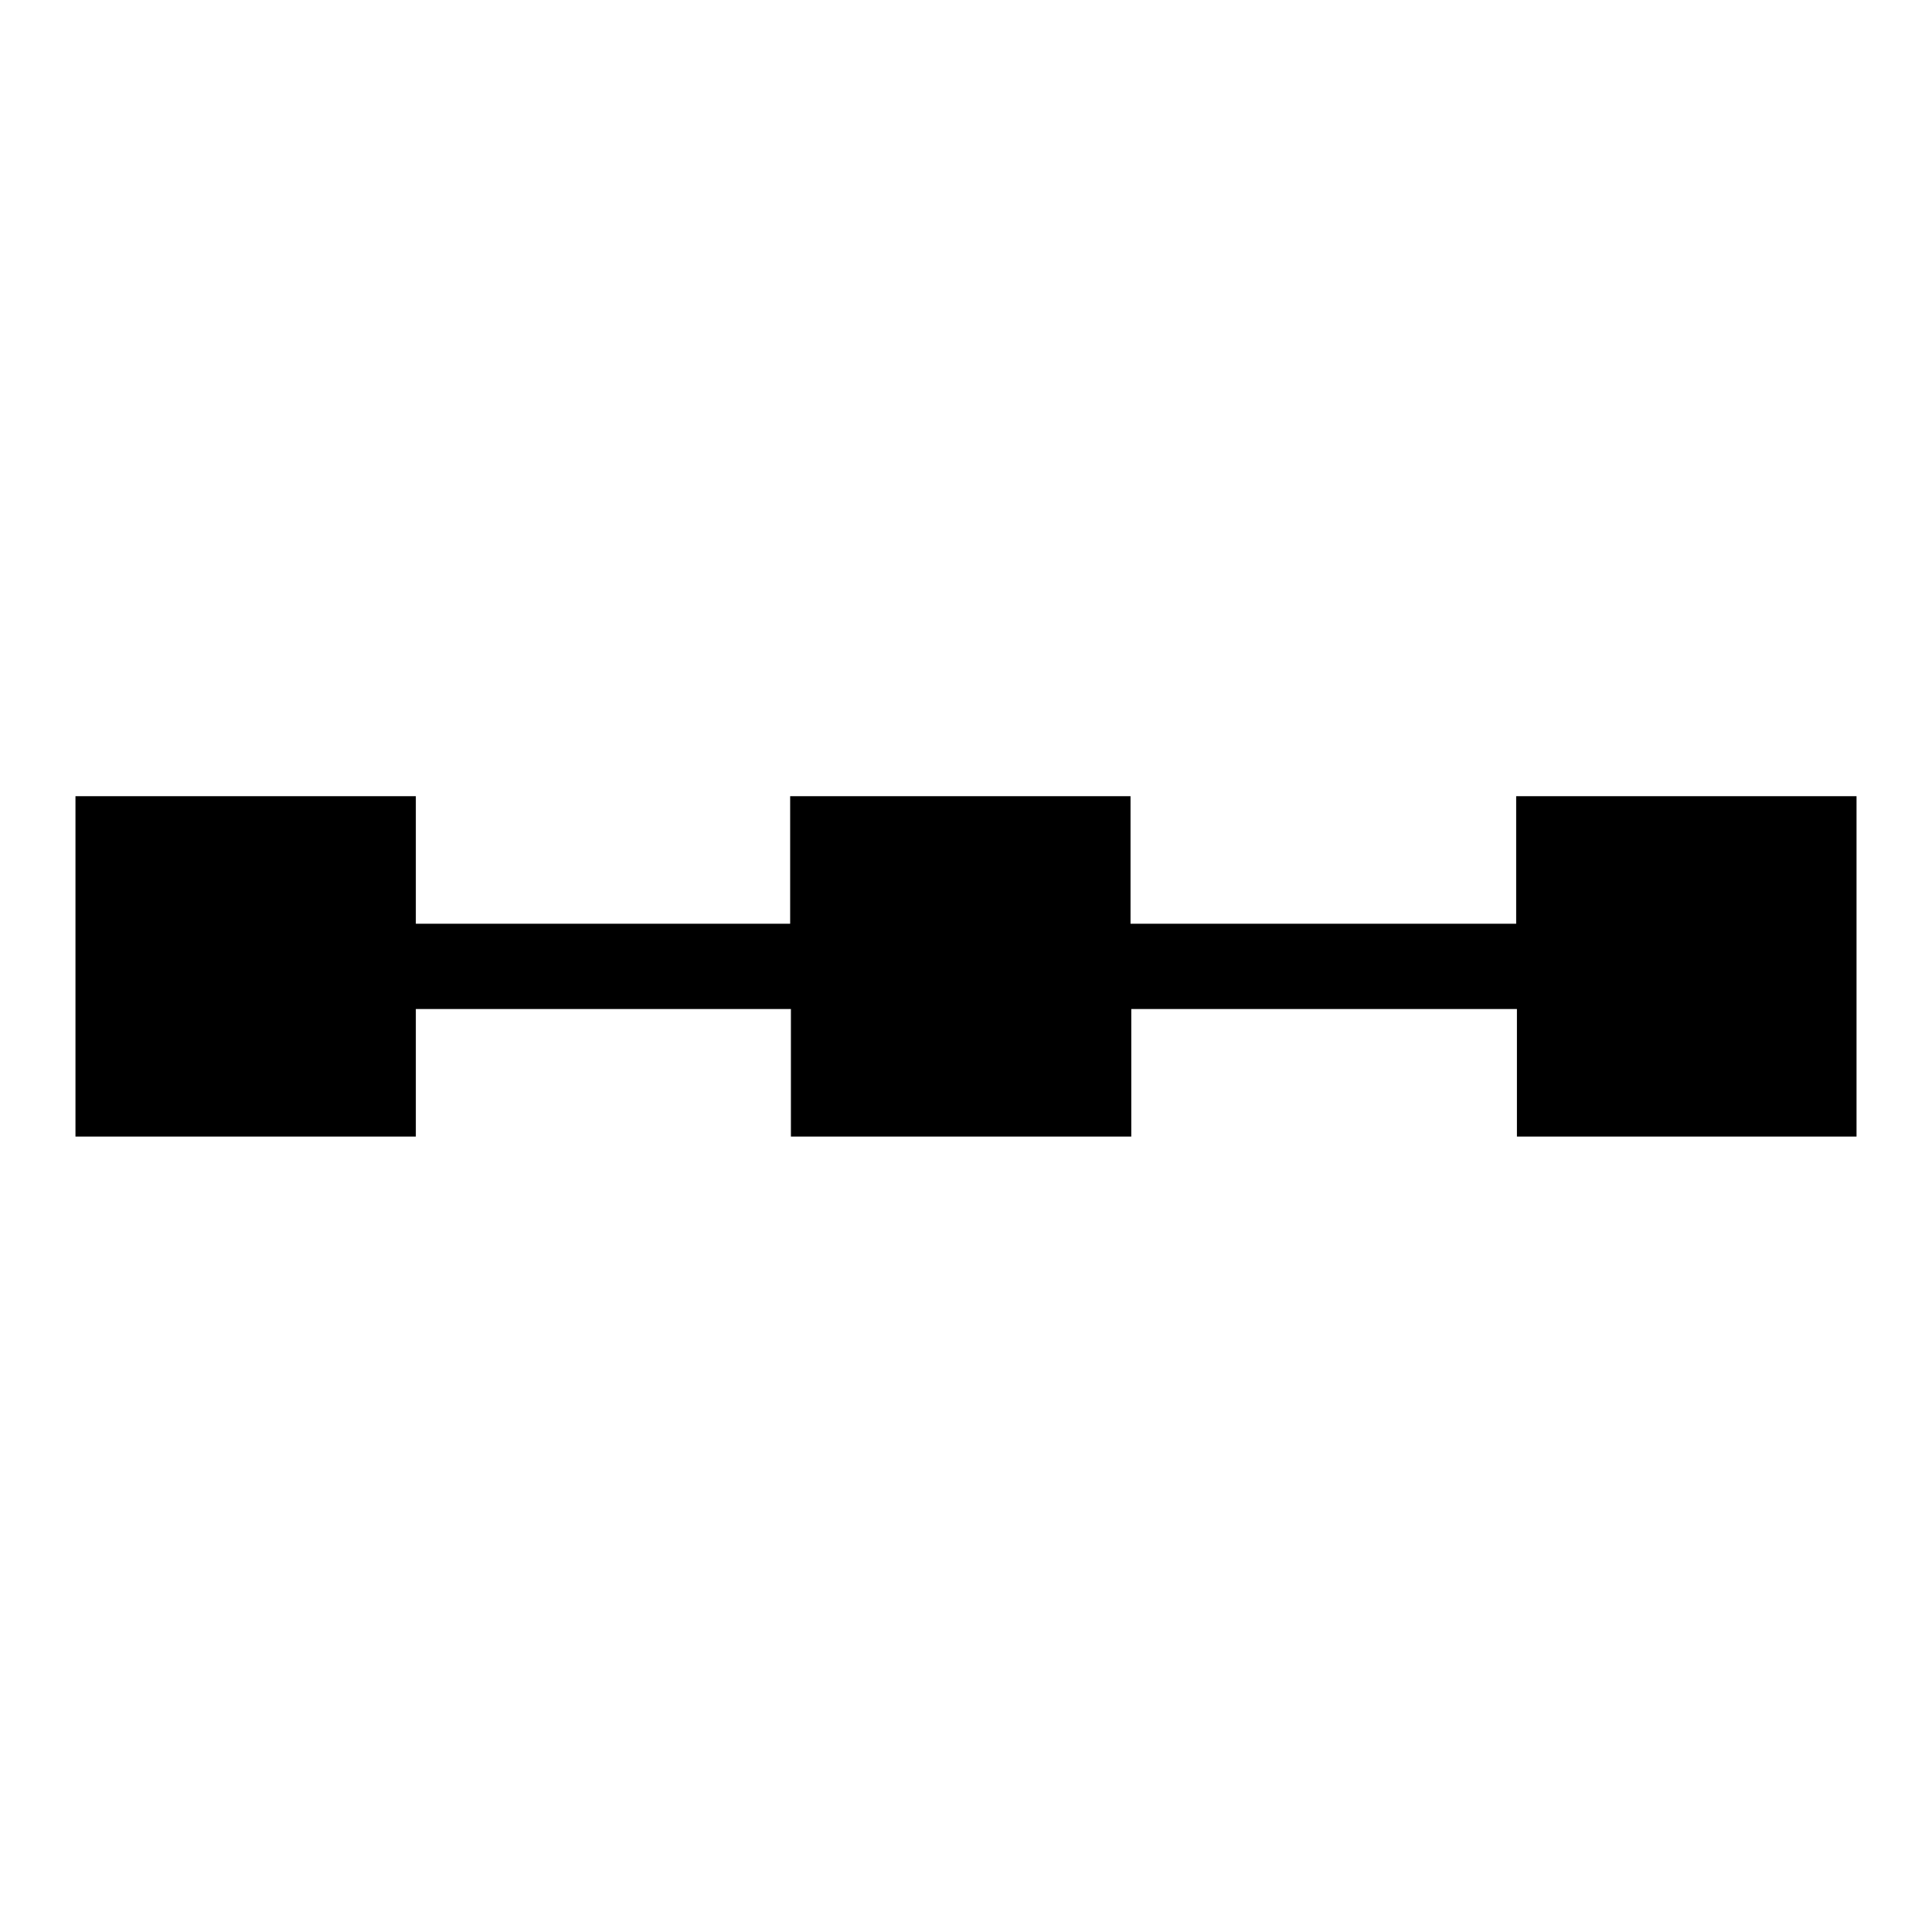 <?xml version="1.0" encoding="utf-8"?>
<!-- Svg Vector Icons : http://www.onlinewebfonts.com/icon -->
<!DOCTYPE svg PUBLIC "-//W3C//DTD SVG 1.1//EN" "http://www.w3.org/Graphics/SVG/1.1/DTD/svg11.dtd">
<svg version="1.1" xmlns="http://www.w3.org/2000/svg" xmlns:xlink="http://www.w3.org/1999/xlink" x="0px" y="0px" viewBox="0 0 256 256" enable-background="new 0 0 256 256" xml:space="preserve">
<g> <path fill="#000000" d="M200.9,105.5v16.9h-51.1v-16.9h-45.1v16.9H55.1v-16.9H10v45.1h45.1v-16.9h49.7v16.9h45.1v-16.9h51.1v16.9 H246v-45.1H200.9z"/></g>
</svg>